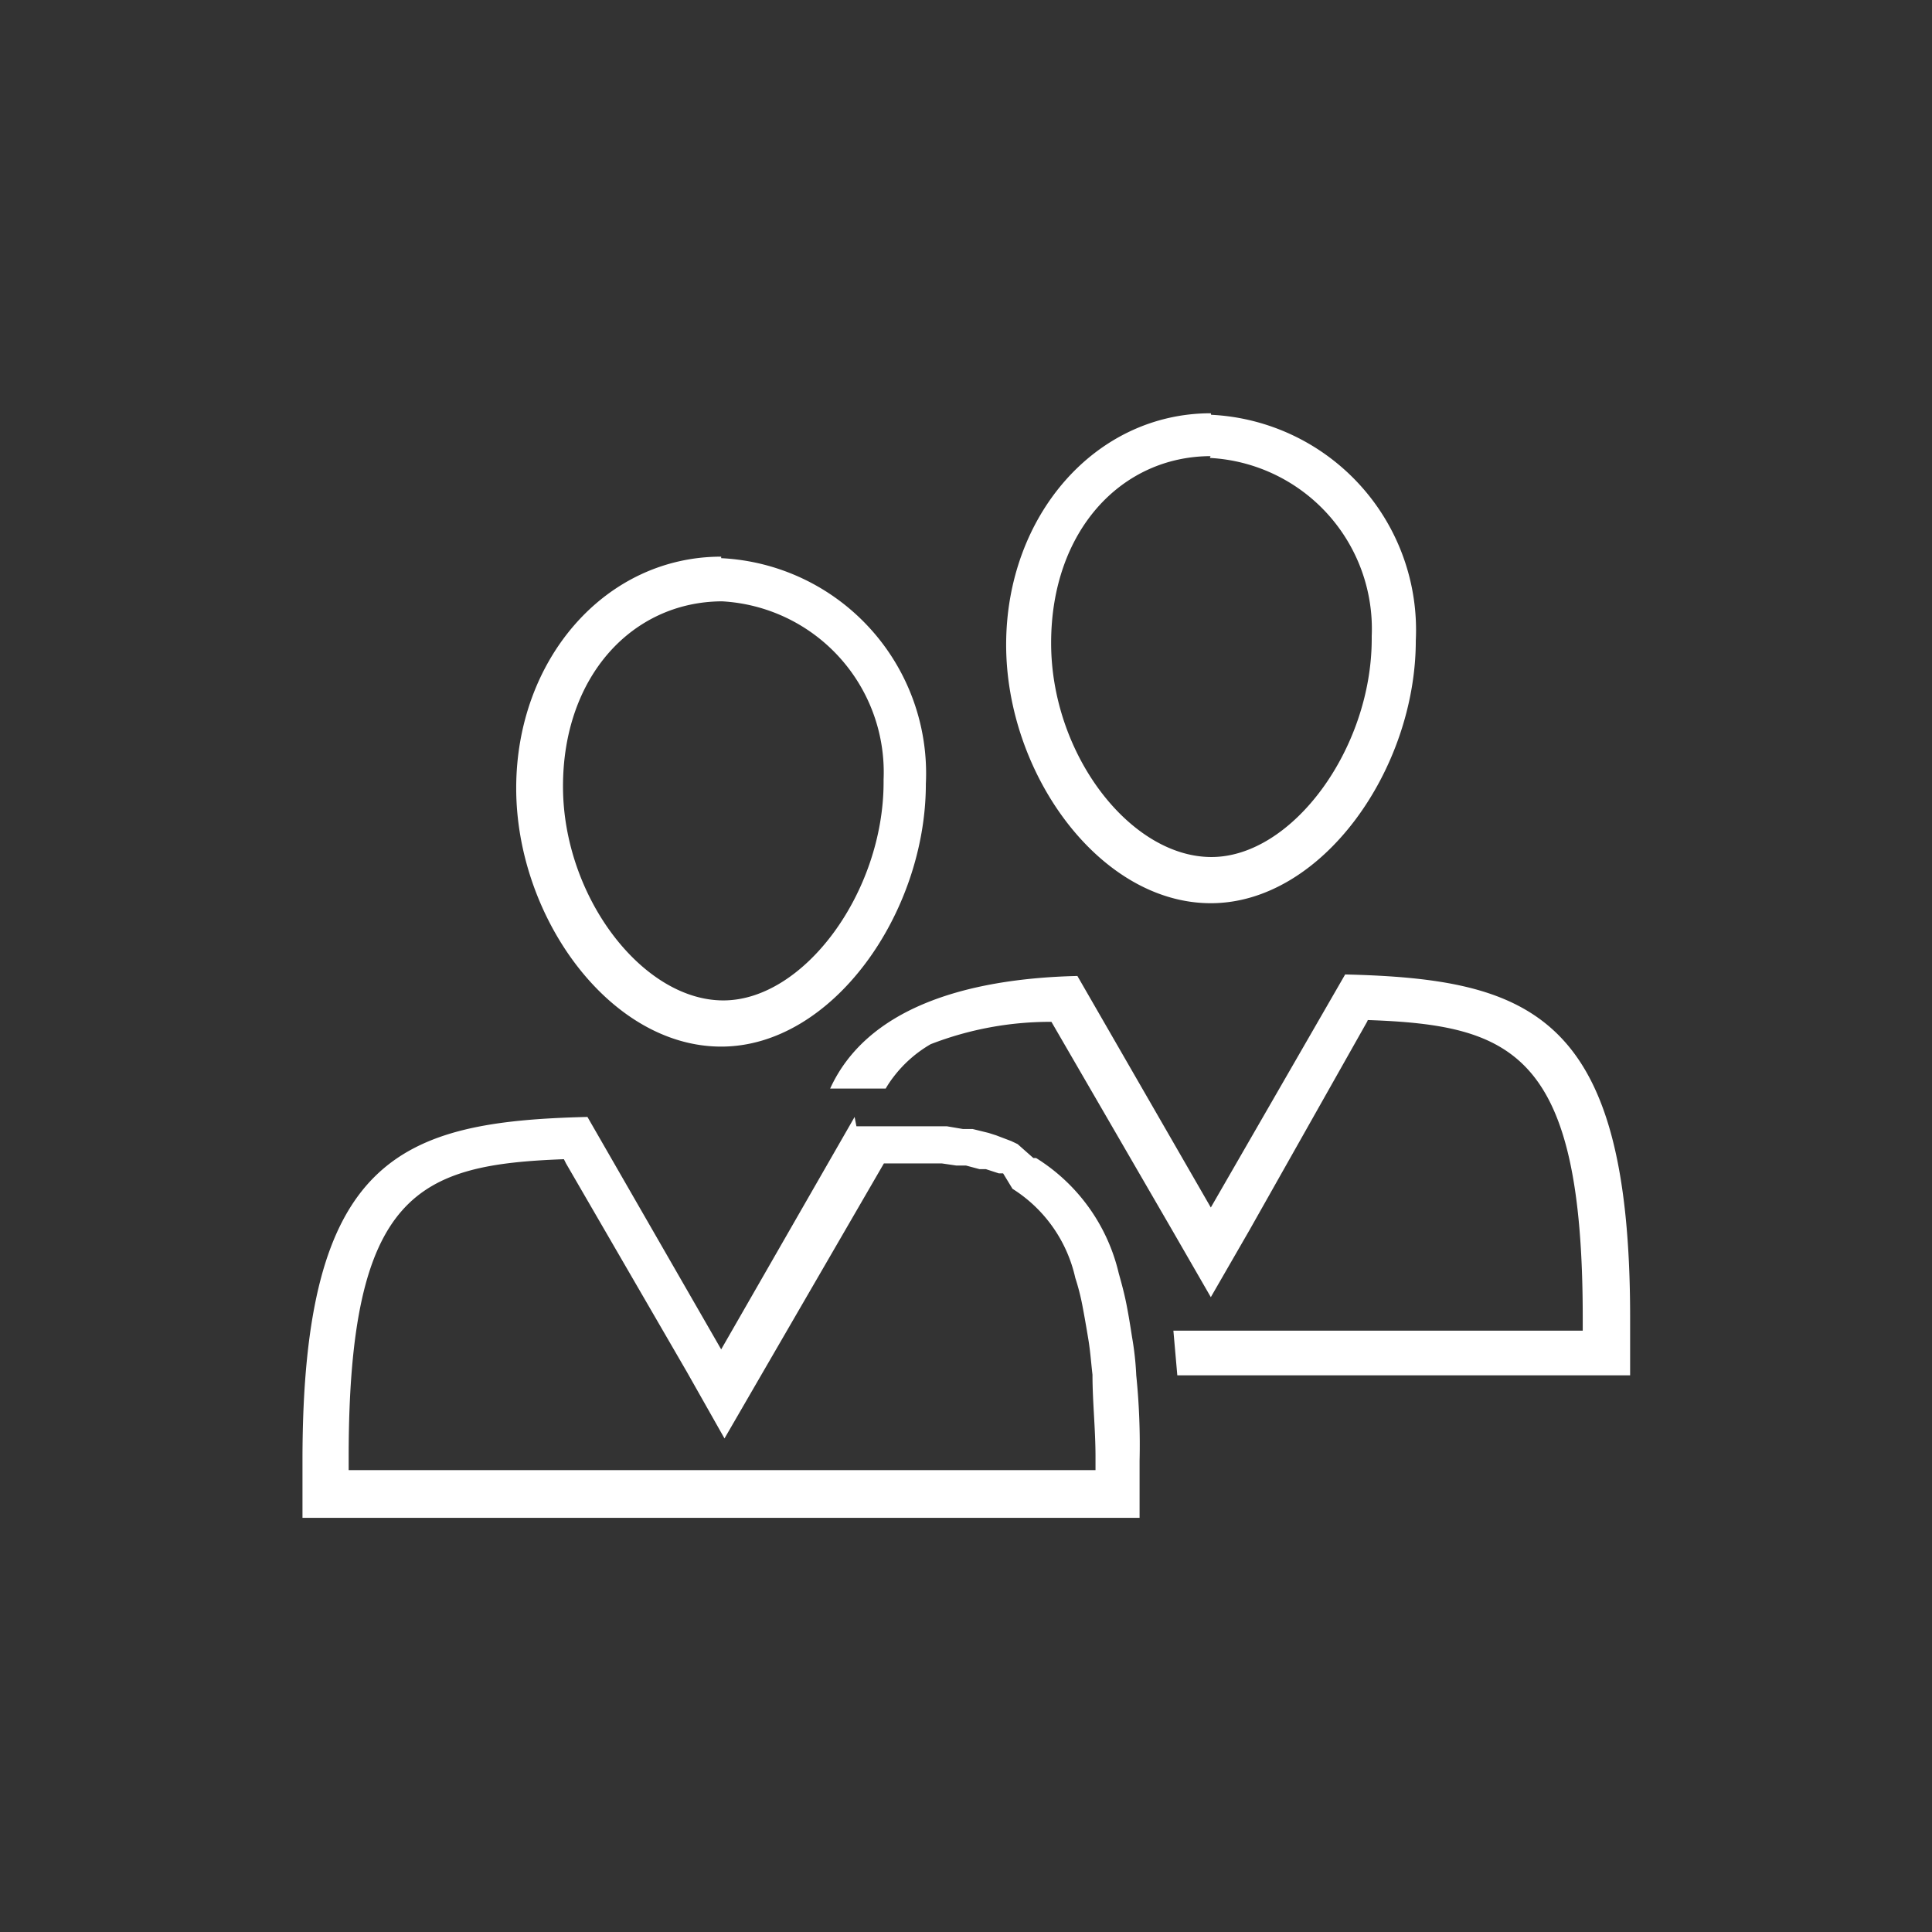<svg id="Ebene_1" data-name="Ebene 1" xmlns="http://www.w3.org/2000/svg" viewBox="0 0 64 64"><rect x="0" y="0" width="64" height="64" fill="#333333" stroke="none"/><defs><style>.cls-1{fill:#fff;}</style></defs><path class="cls-1" d="M40.08,15.17a5.67,5.67,0,0,1,5.36,5.9v.09c0,3.64-2.63,7.23-5.31,7.23S34.82,25,34.82,21.3s2.31-6.18,5.28-6.19M23.92,19.92a5.67,5.67,0,0,1,5.35,5.9v.09c0,3.64-2.63,7.23-5.31,7.23s-5.31-3.44-5.31-7.09,2.3-6.12,5.27-6.13M45.31,33.79c4.81.17,7.12,1.09,7.12,9.85v.44H38.87L39,45.56H54V43.64c0-10-3.24-11.21-9.44-11.36h0L40.11,40l-4.42-7.67c-3.81.09-7,1.12-8.19,3.73h1.84a3.51,3.51,0,0,1,.27-.4,4.17,4.17,0,0,1,1.22-1.07,10.94,10.94,0,0,1,4-.74l4,6.9,1.28,2.22,1.28-2.22,3.9-6.91M18.75,38.54l4,6.9L24,47.65l1.28-2.21,4-6.9H31.2l.48.07H32l.45.12h.21l.43.14h.14l.31.51h0a4.69,4.69,0,0,1,2.08,2.95,7.51,7.51,0,0,1,.24.94c.07.37.12.66.19,1.08s.09.76.14,1.19c0,.9.1,1.79.1,2.72v.44H11.55v-.44c0-8.77,2.32-9.68,7.13-9.86M40.11,13.69c-3.83,0-6.78,3.4-6.78,7.67s3.1,8.56,6.78,8.56,6.79-4.43,6.79-8.7h0a7.14,7.14,0,0,0-6.78-7.48h0ZM23.89,18.44c-3.84,0-6.79,3.4-6.79,7.67s3.1,8.56,6.79,8.56,6.78-4.43,6.78-8.7h0a7.14,7.14,0,0,0-6.78-7.48h0ZM28.31,37,23.89,44.7,19.46,37c-6.2.15-9.44,1.33-9.44,11.36v1.92H37.75V48.39a22.68,22.68,0,0,0-.11-2.83h0a9.87,9.87,0,0,0-.14-1.27h0c-.06-.39-.12-.76-.19-1.11h0c-.07-.35-.16-.68-.25-1h0a6.15,6.15,0,0,0-2.74-3.82h-.09l-.52-.46-.21-.1L33,37.61l-.25-.08-.53-.13h-.32l-.53-.09h-3Z"/></svg>